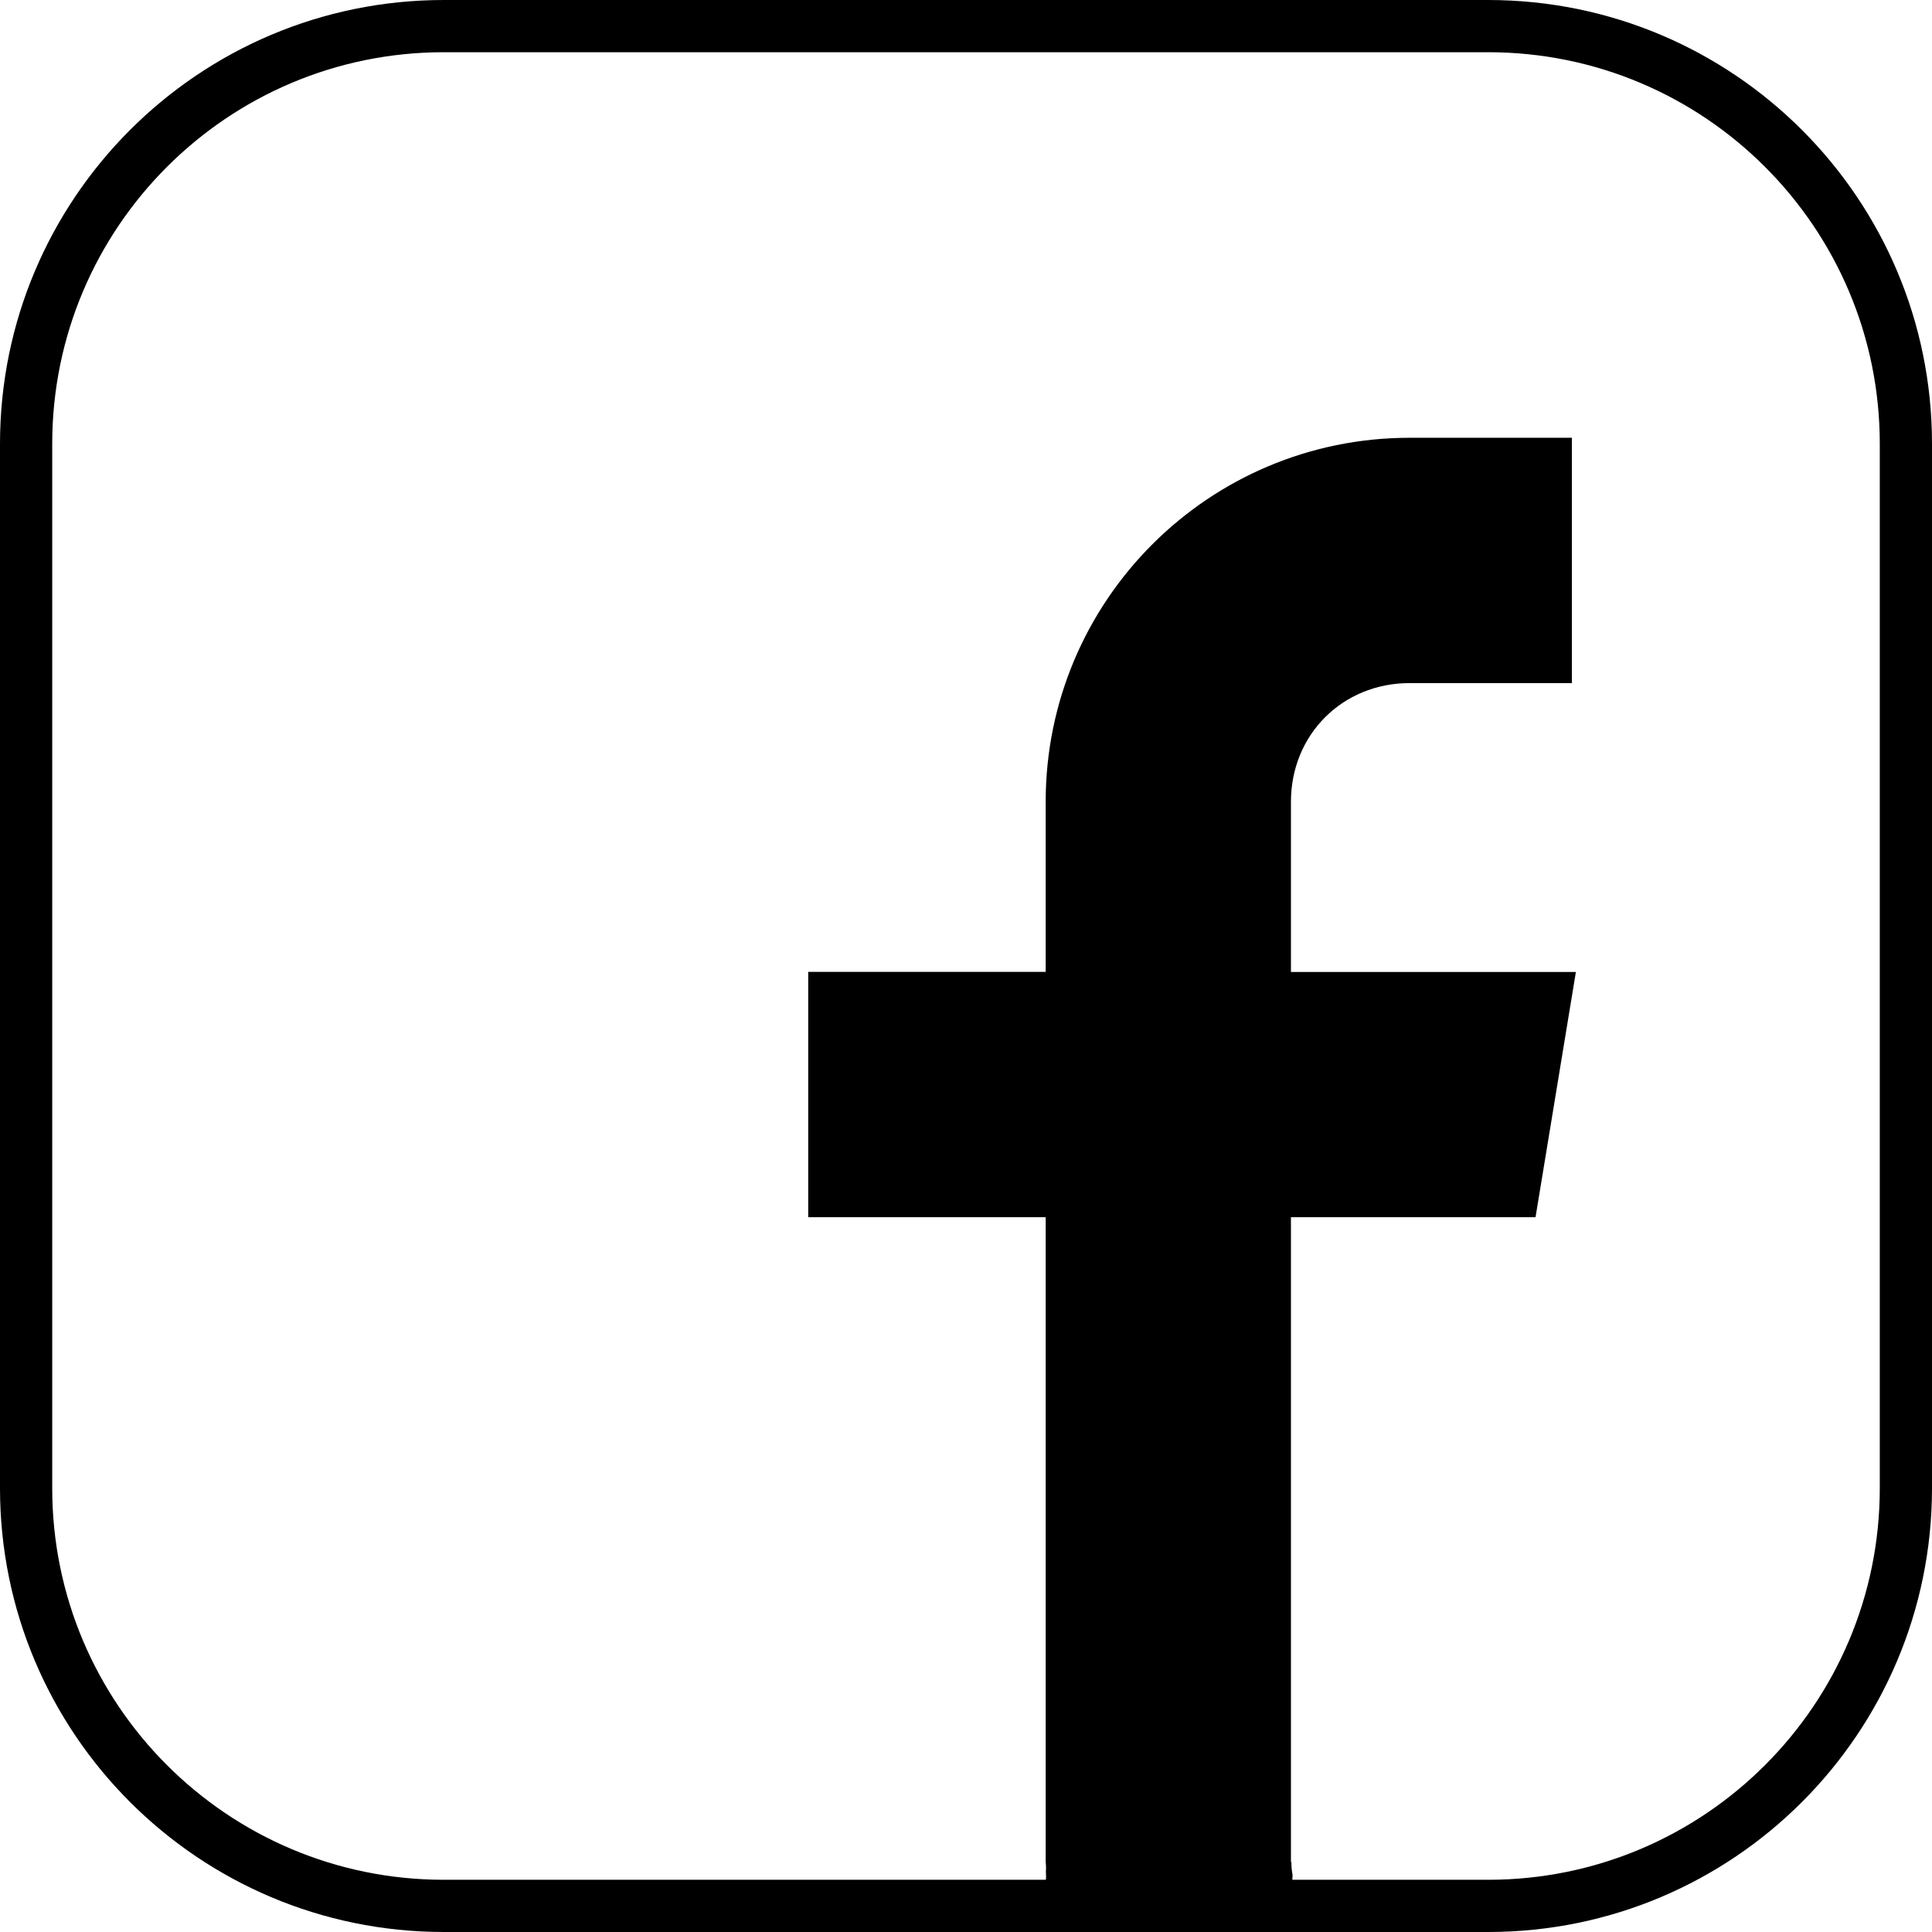 <?xml version="1.0" encoding="utf-8"?>
<!-- Generator: Adobe Illustrator 17.0.0, SVG Export Plug-In . SVG Version: 6.00 Build 0)  -->
<!DOCTYPE svg PUBLIC "-//W3C//DTD SVG 1.1//EN" "http://www.w3.org/Graphics/SVG/1.1/DTD/svg11.dtd">
<svg version="1.1" id="Camada_1" xmlns="http://www.w3.org/2000/svg" xmlns:xlink="http://www.w3.org/1999/xlink" x="0px" y="0px"
	 width="37px" height="37px" viewBox="611 455 37 37" enable-background="new 611 455 37 37" xml:space="preserve">
<path d="M640.407,478.312l0.773-4.698h-5.457v-3.259c0-1.286,0.987-2.273,2.273-2.273h3.107v-4.698h-3.107
	c-3.85,0-6.97,3.121-6.97,6.97v3.259h-4.548v4.698h4.548v12.348c0.004,0.041,0.007,0.083,0.007,0.125
	c0,0.022-0.002,0.043-0.003,0.065c0.002,0.026,0.003,0.052,0.003,0.078c0,0.076-0.008,0.151-0.023,0.224c0,0.001,0,0.003,0,0.004
	c0,0.037-0.002,0.074-0.006,0.11c0.411,0.019,0.822,0.042,1.233,0.072c1.187,0.086,2.375,0.174,3.565,0.162
	c-0.016-0.076-0.024-0.155-0.024-0.235c0-0.006,0.001-0.012,0.001-0.019c-0.019-0.083-0.029-0.168-0.029-0.255
	c0-0.029,0.002-0.057,0.004-0.085c-0.014-0.071-0.022-0.143-0.022-0.218c0-0.008,0.001-0.015,0.001-0.023h-0.01v-12.353H640.407z"/>
<path fill="none" stroke="#000000" stroke-miterlimit="10" d="M619.5,455.5h20c4.418,0,8,3.582,8,8v20c0,4.418-3.582,8-8,8h-20
	c-4.418,0-8-3.582-8-8v-20C611.5,459.082,615.082,455.5,619.5,455.5z"/>
</svg>

